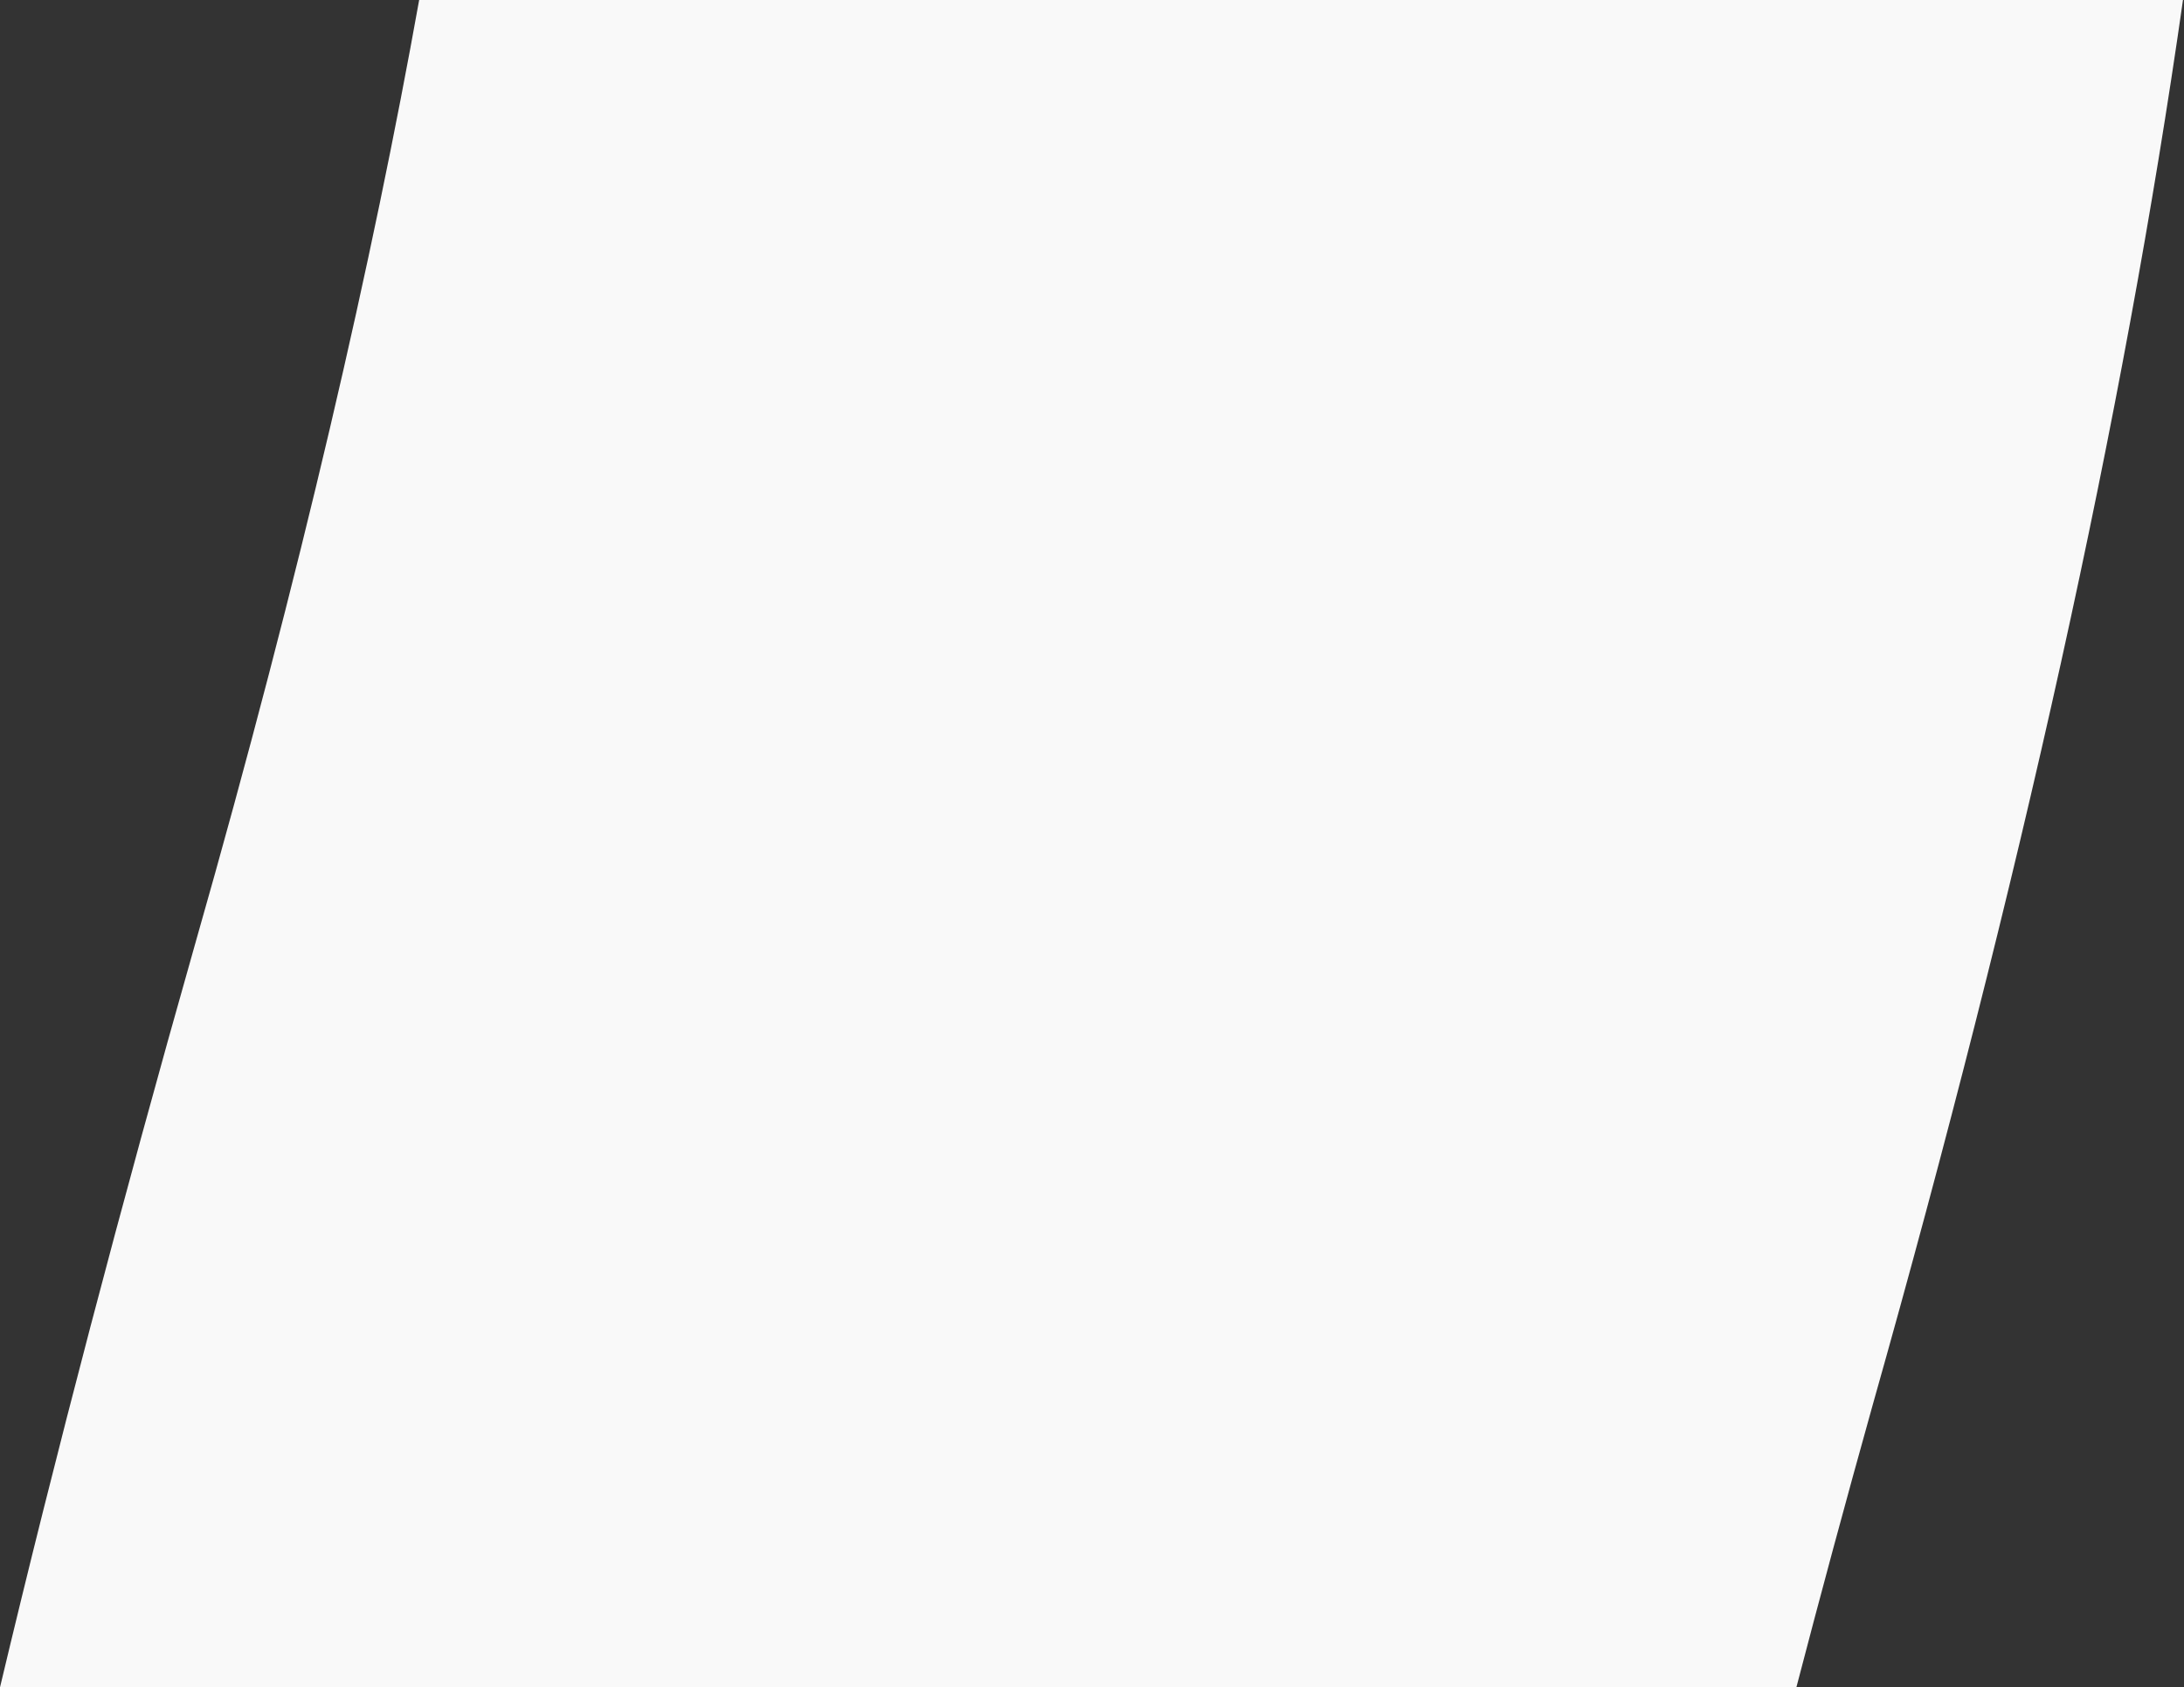 <svg width="277" height="214" viewBox="0 0 277 214" fill="none" xmlns="http://www.w3.org/2000/svg">
<rect x="0" y="0" width="277" height="214" fill="#333333" stroke="none"/>
<path fill-rule="evenodd" clip-rule="evenodd" d="M0 214C7.039 184.434 15.296 153.018 24.77 119.643C38.303 72.229 47.3 32.718 53.163 0L276.87 0C269.345 52.807 256.234 111.979 237.537 178.11C234.043 190.604 230.817 202.559 227.836 214H0Z" fill="#F9F9F9"/>
</svg>
